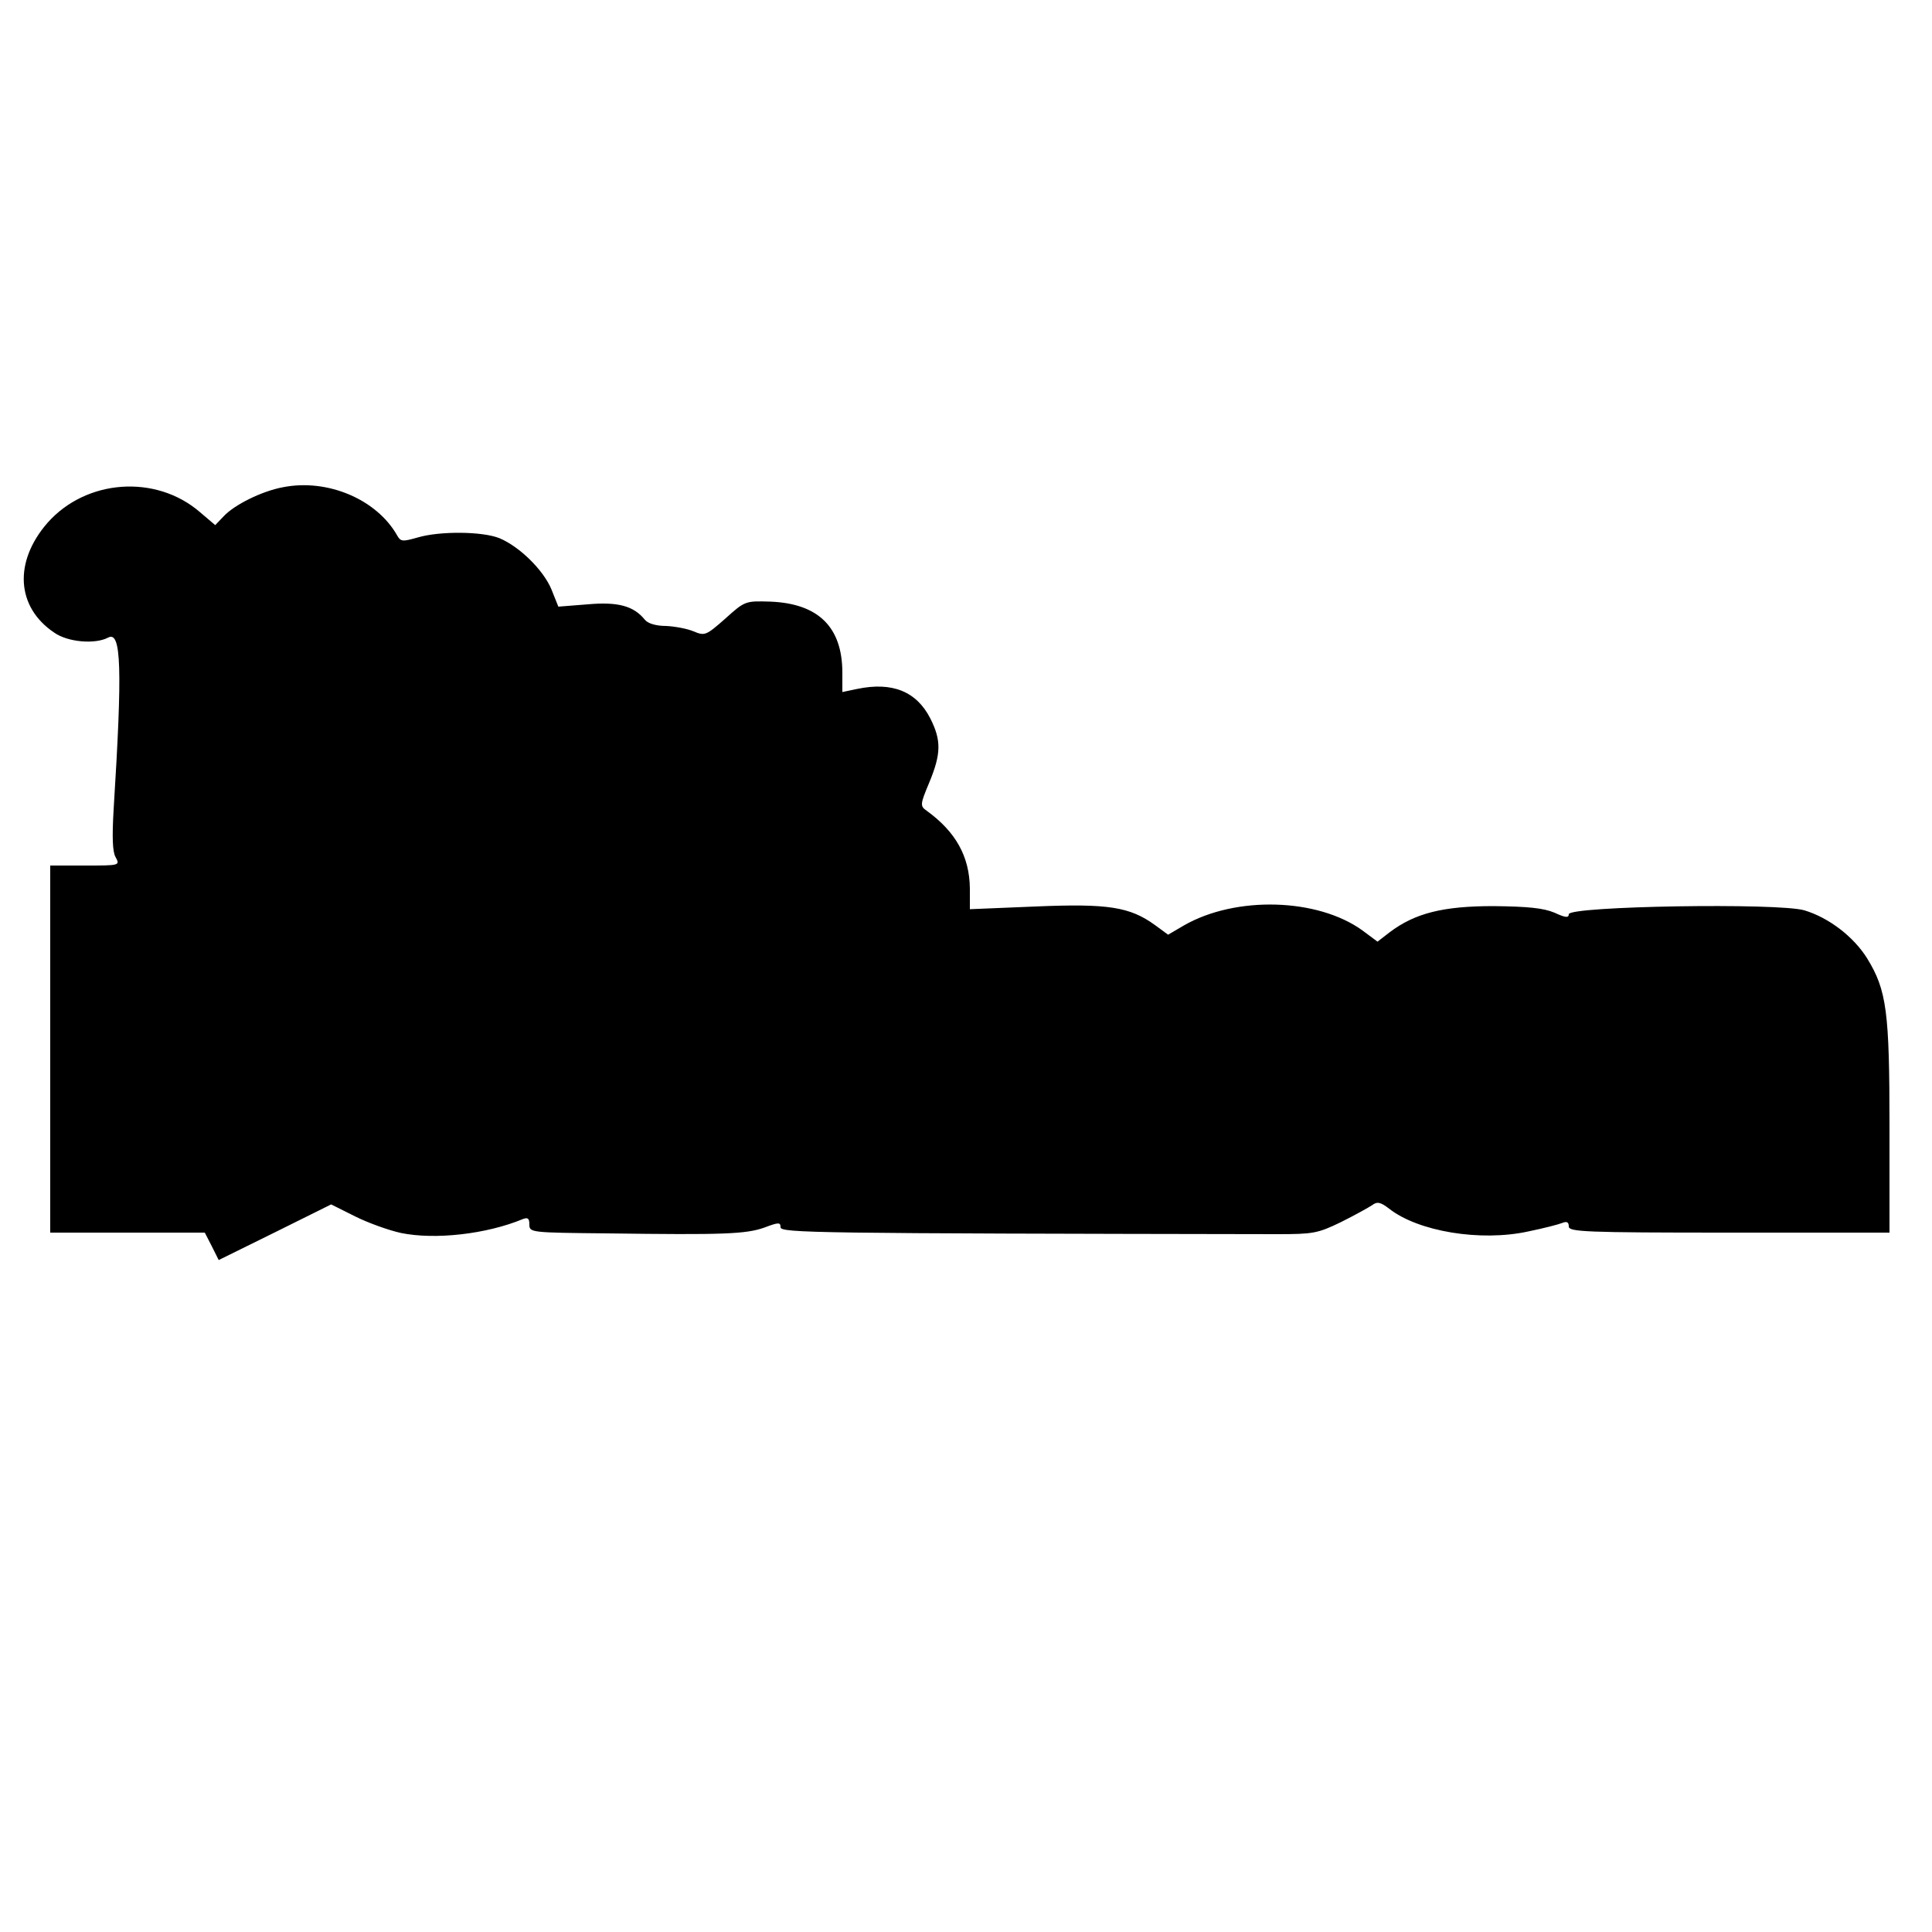 <?xml version="1.0" encoding="UTF-8" standalone="yes"?>
<svg version="1.0" xmlns="http://www.w3.org/2000/svg" width="500" height="500" viewBox="0 0 500 500" preserveAspectRatio="xMidYMid meet">
  <g transform="translate(0,500) scale(0.1,-0.1)" fill="#000000" stroke="none">
    <path d="M732 3739 c-54 -10 -125 -45 -153 -75 l-22 -23 -40 34 c-114 98 -294
85 -394 -28 -88 -101 -81 -218 17 -284 35 -25 106 -31 140 -13 34 18 37 -79
14 -446 -4 -69 -3 -108 5 -122 12 -22 11 -22 -79 -22 l-90 0 0 -475 0 -475
200 0 200 0 18 -35 18 -36 146 72 145 72 62 -31 c34 -17 87 -36 119 -43 88
-18 221 -3 315 36 13 5 17 2 17 -14 0 -21 4 -21 203 -23 298 -4 357 -2 405 15
37 14 42 14 42 1 0 -15 86 -16 1285 -18 93 0 105 2 165 31 36 18 72 38 81 44
13 10 22 8 44 -9 75 -59 236 -86 360 -59 39 8 78 18 88 22 12 5 17 2 17 -9 0
-14 40 -16 415 -16 l415 0 0 273 c0 299 -7 354 -58 437 -35 56 -99 105 -162
124 -67 20 -610 11 -610 -10 0 -10 -9 -9 -37 4 -29 12 -68 16 -158 17 -130 0
-203 -18 -269 -68 l-31 -24 -39 29 c-116 84 -328 90 -462 13 l-41 -24 -34 25
c-65 47 -121 56 -309 48 l-170 -7 0 54 c-1 82 -36 146 -112 201 -17 12 -17 16
7 73 31 75 31 109 3 165 -36 71 -99 96 -190 77 l-38 -8 0 50 c0 118 -62 179
-186 184 -65 2 -66 2 -117 -44 -50 -44 -53 -45 -82 -33 -16 7 -49 13 -71 14
-25 0 -47 6 -55 16 -29 36 -70 47 -148 40 l-76 -6 -18 45 c-21 50 -82 110
-134 132 -44 18 -155 19 -212 2 -39 -11 -44 -11 -53 5 -53 94 -181 148 -296
125z"/>
  </g>
</svg>